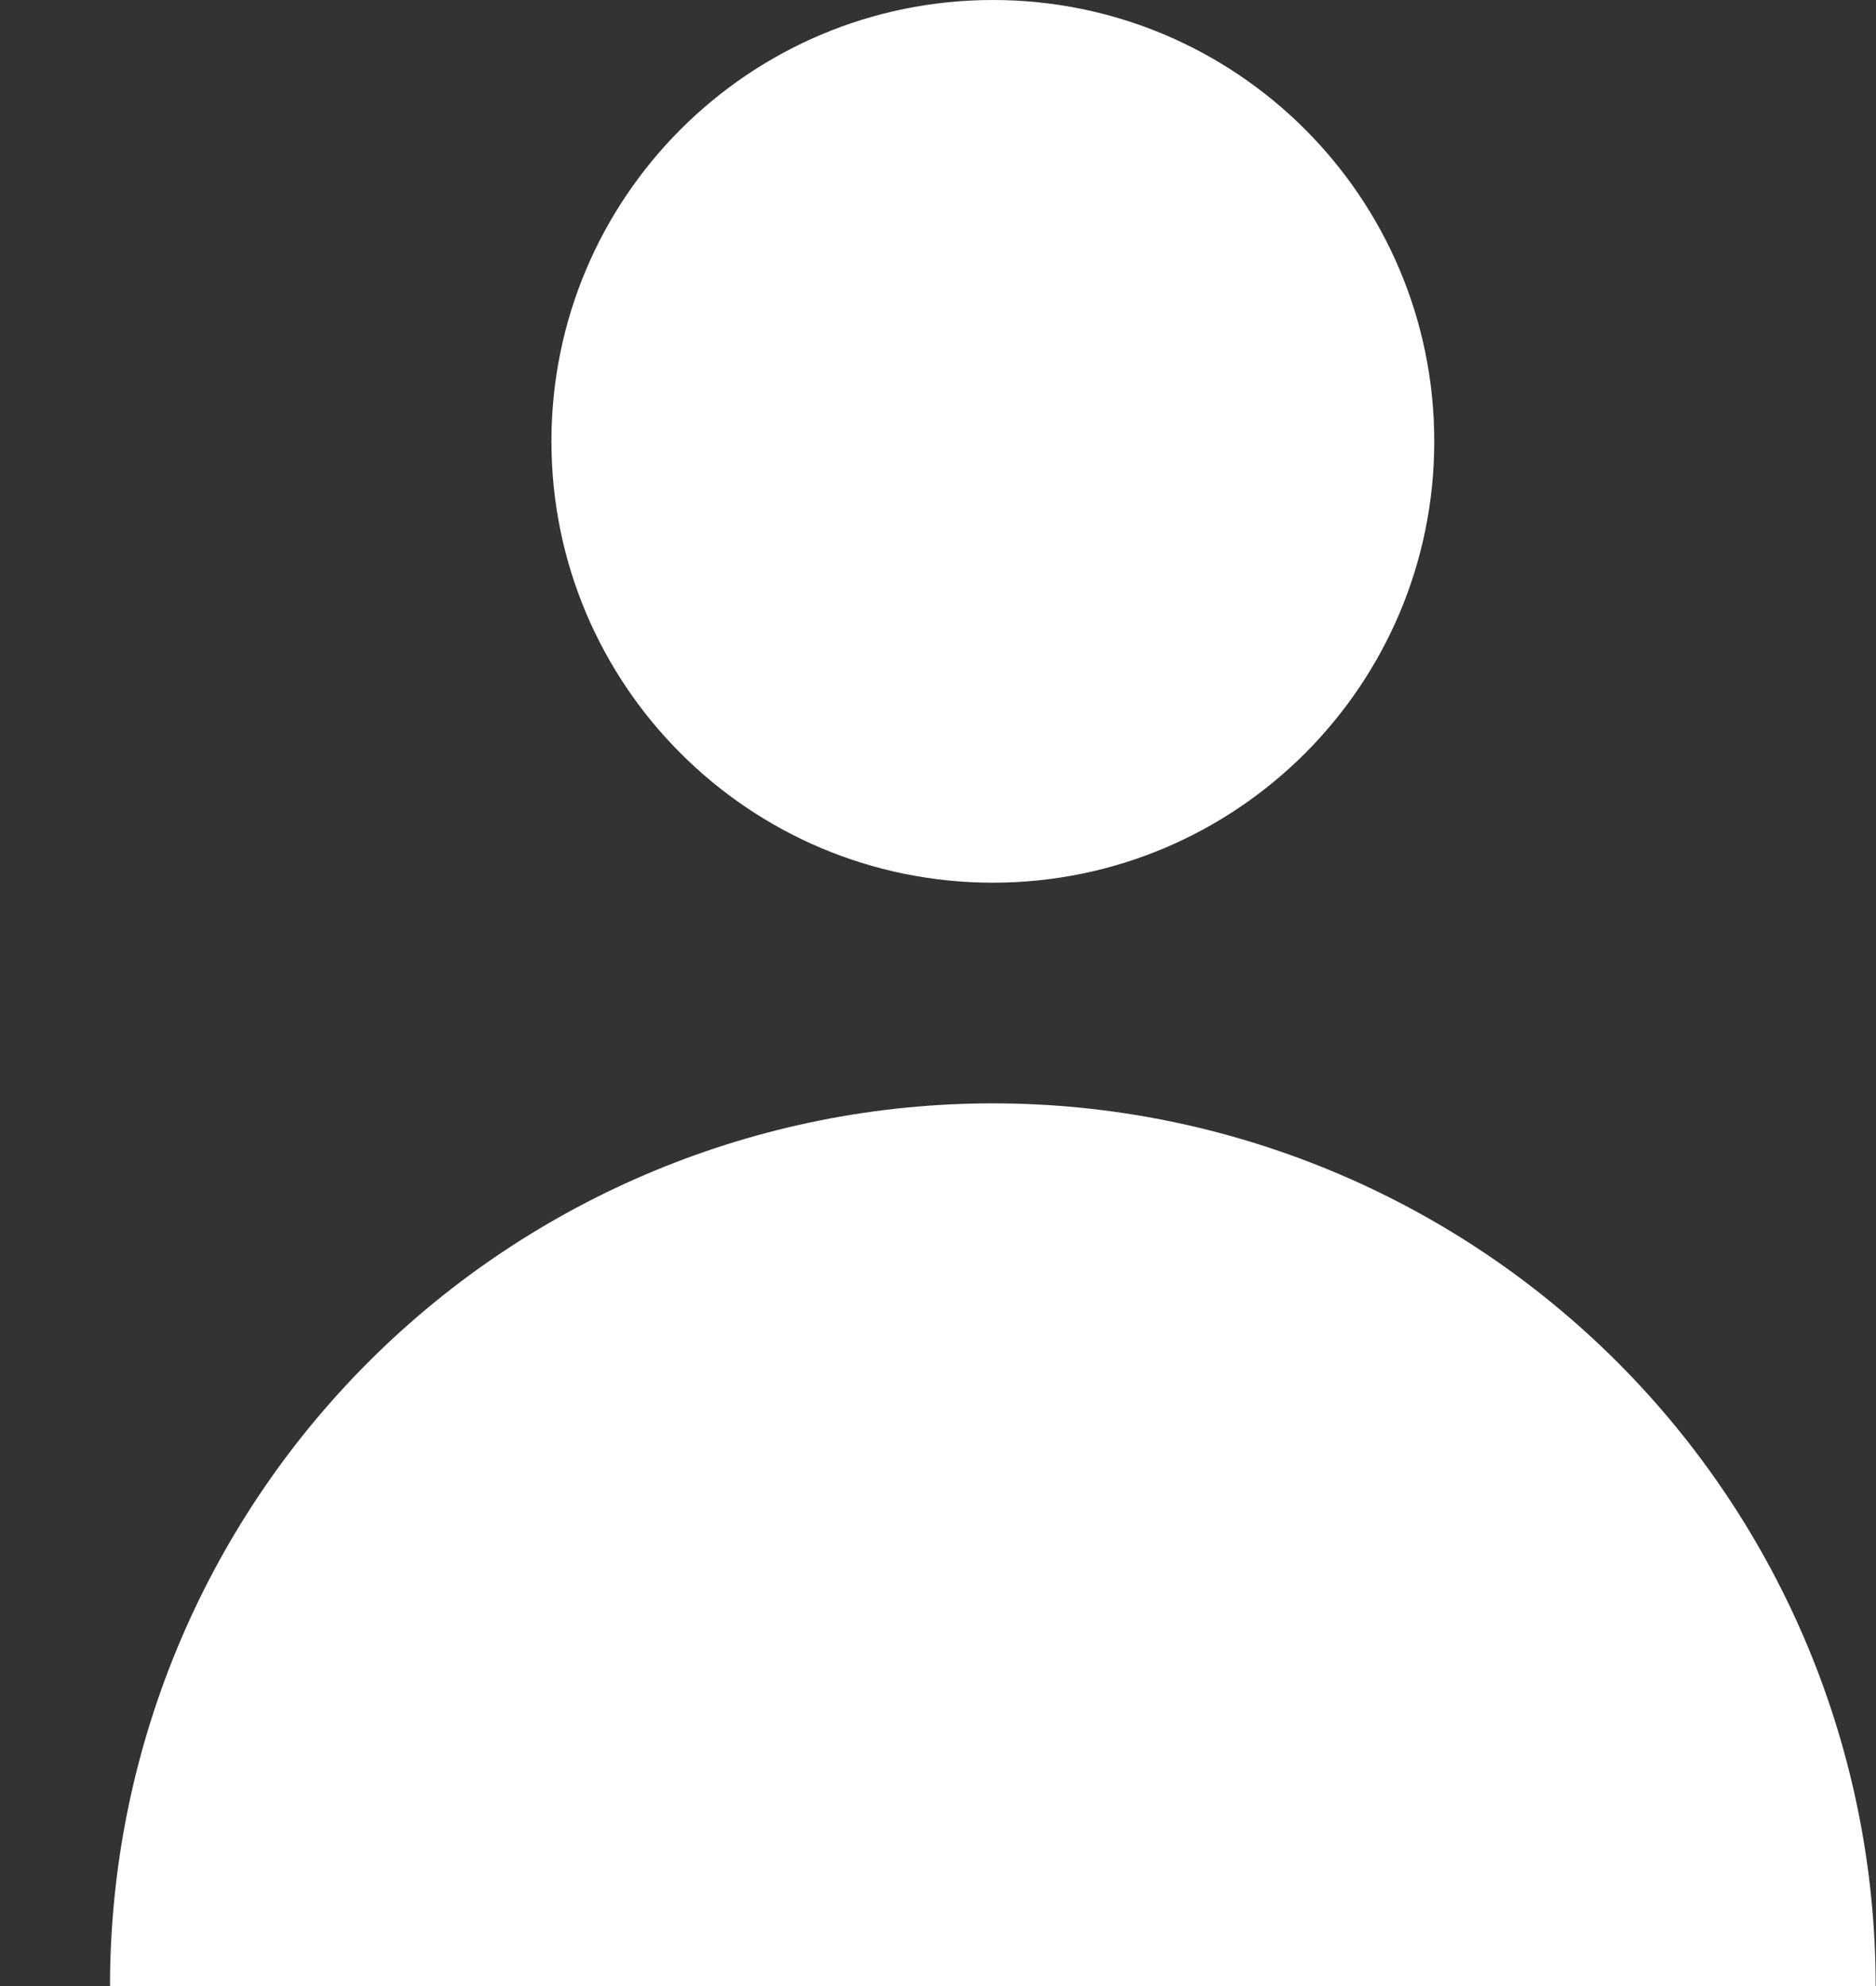 <svg width="17" height="18" viewBox="0 0 17 18" fill="none" xmlns="http://www.w3.org/2000/svg">
<rect x="0" y="0" width="17" height="18" fill="#333333" stroke="none"/>
<path id="img" fill-rule="evenodd" clip-rule="evenodd" d="M8.997 8C11.206 8 12.997 6.209 12.997 4C12.997 1.791 11.206 0 8.997 0C6.788 0 4.997 1.791 4.997 4C4.997 6.209 6.788 8 8.997 8ZM14.654 12.343C16.154 13.843 16.997 15.878 16.997 18H0.997C0.997 15.878 1.84 13.843 3.34 12.343C4.84 10.843 6.875 10 8.997 10C11.119 10 13.153 10.843 14.654 12.343Z" fill="white"/>
</svg>
